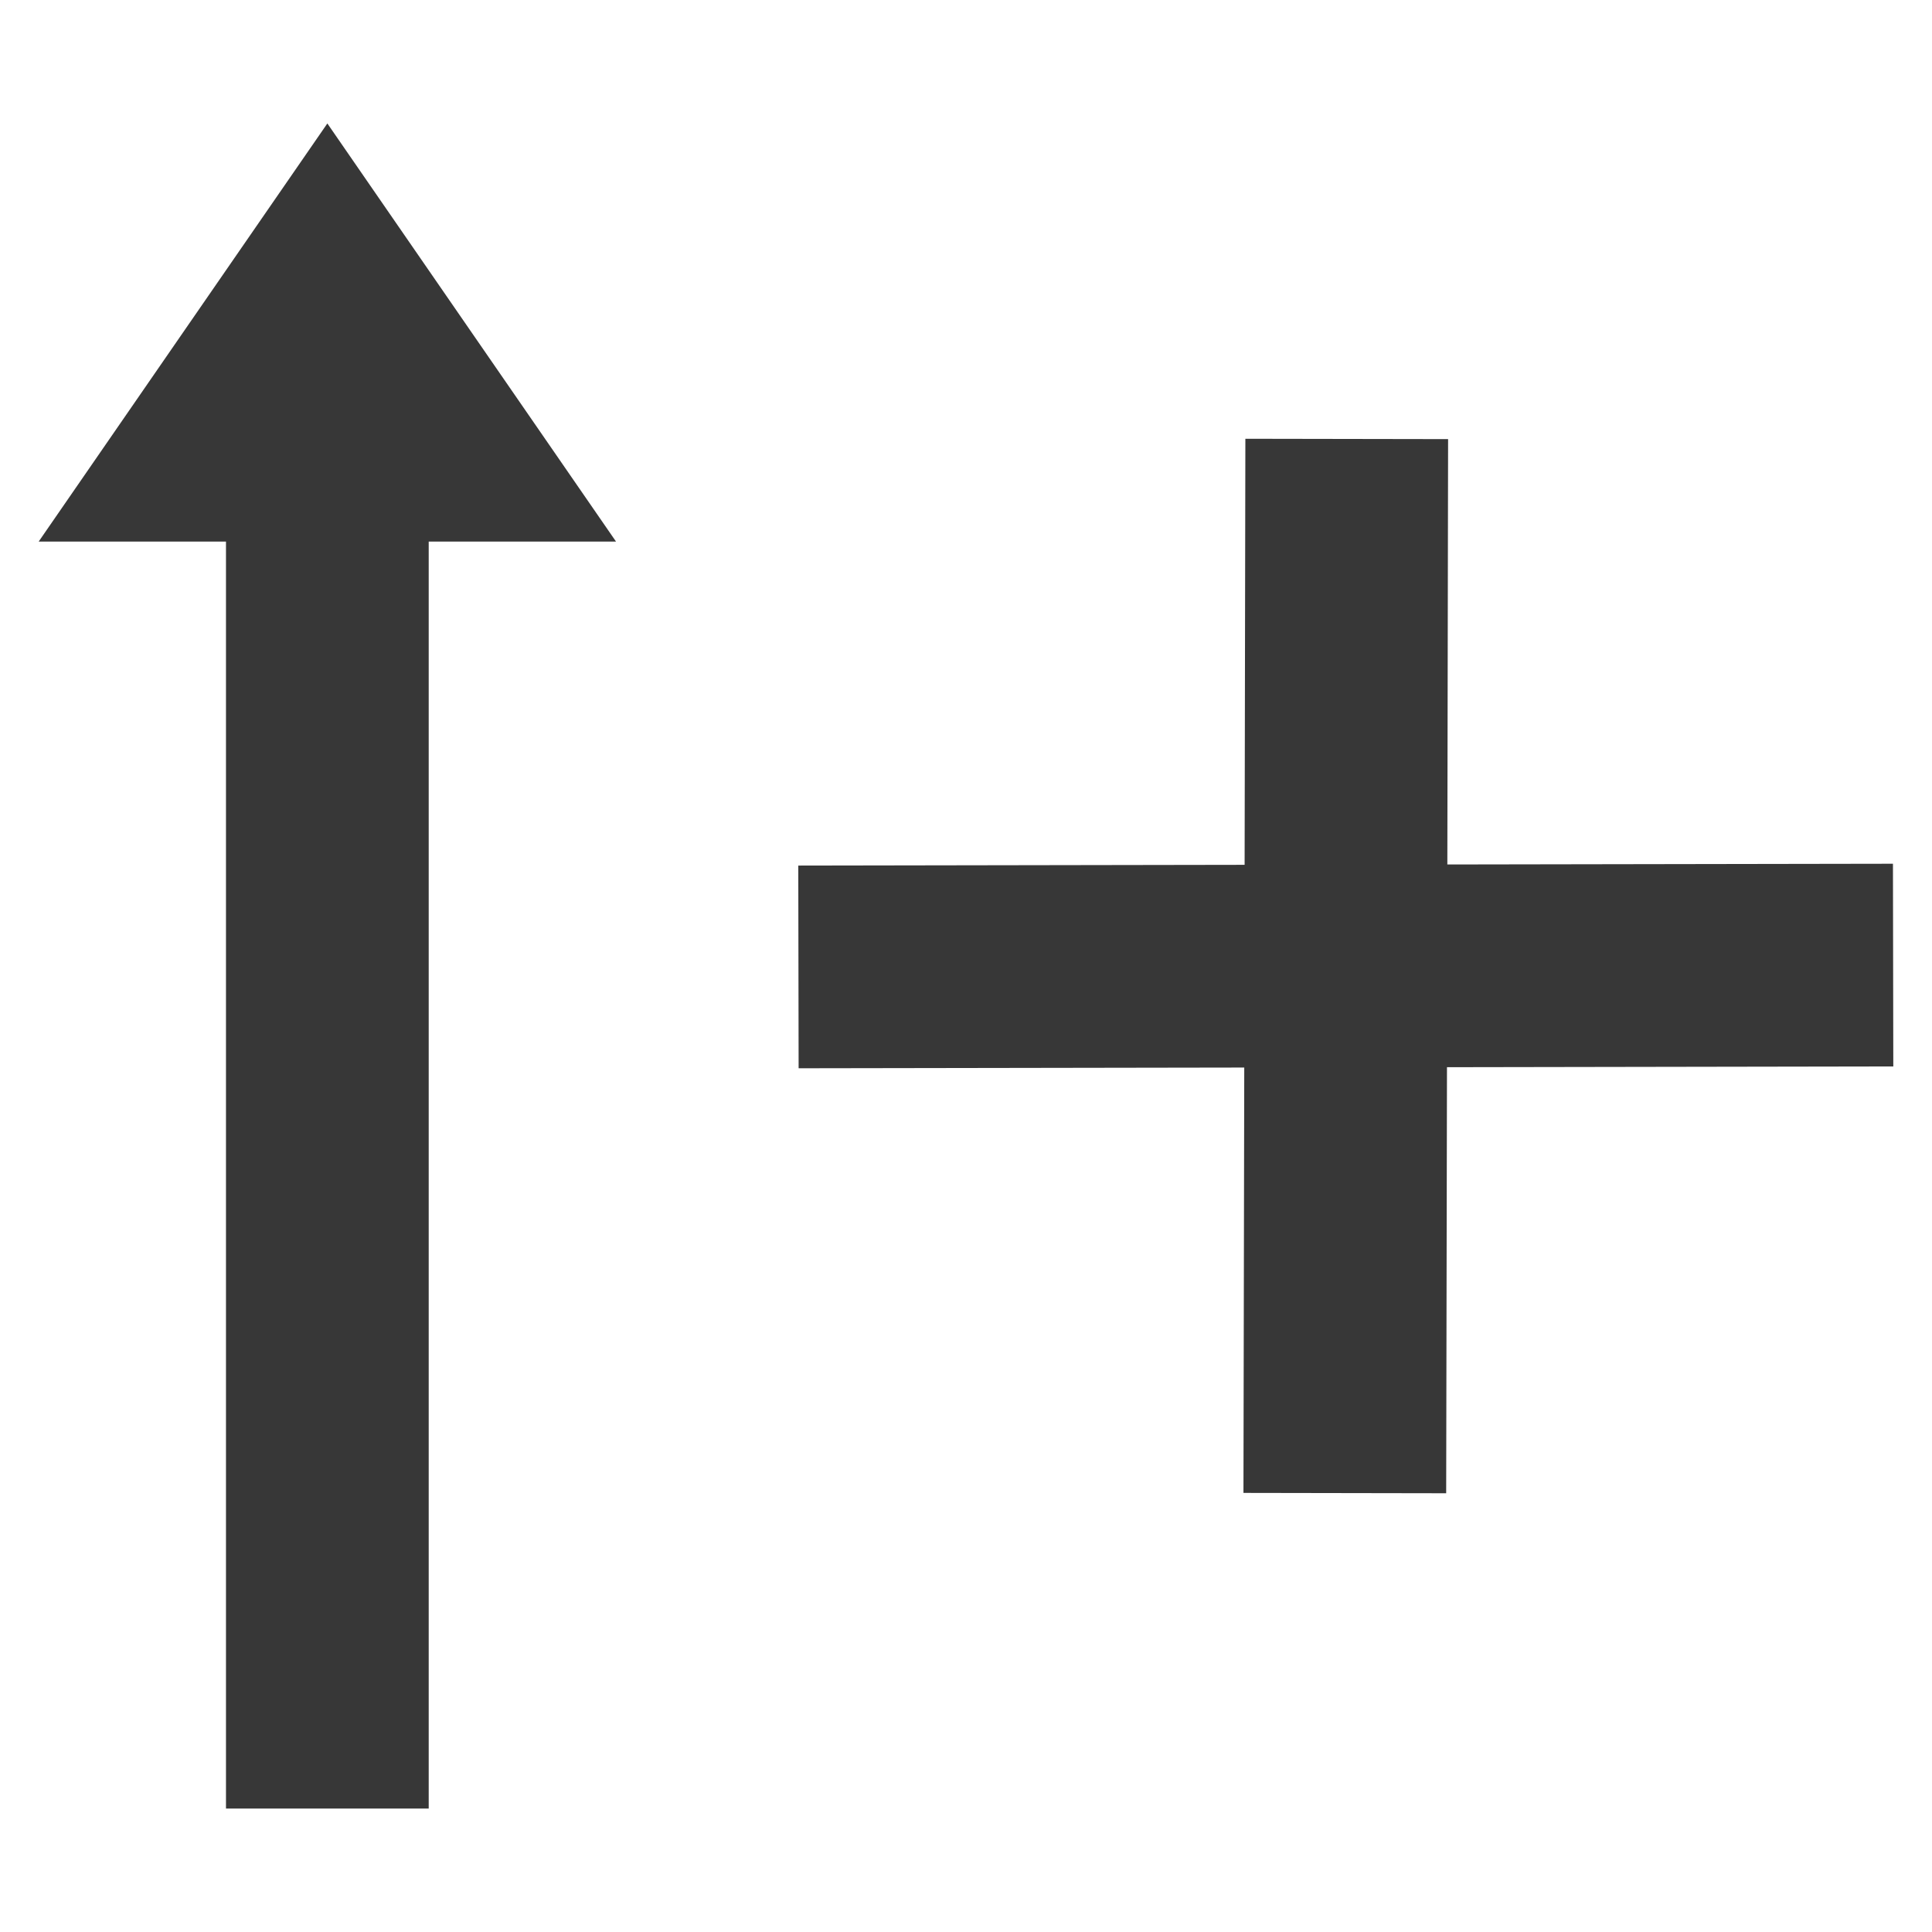 <?xml version="1.0" ?><!DOCTYPE svg  PUBLIC '-//W3C//DTD SVG 1.1//EN'  'http://www.w3.org/Graphics/SVG/1.1/DTD/svg11.dtd'><svg enable-background="new 0 0 128 128" height="128px" id="Слой_1" version="1.1" viewBox="0 0 128 128" width="128px" xml:space="preserve" xmlns="http://www.w3.org/2000/svg" xmlns:xlink="http://www.w3.org/1999/xlink"><g><path d="M21.688,8.179L12.125,22.029L2.563,35.88H14.972v83.941H28.403V35.88    h12.409l-9.563-13.851L21.688,8.179z M125.413,57.225l-29.523,0.049l0.05-28.181    l-13.431-0.023l-0.05,28.227l-29.571,0.049l0.023,13.43l29.524-0.048    l-0.053,28.181l13.431,0.023l0.053-28.227l29.57-0.05L125.413,57.225z" fill="#373737"/></g></svg>